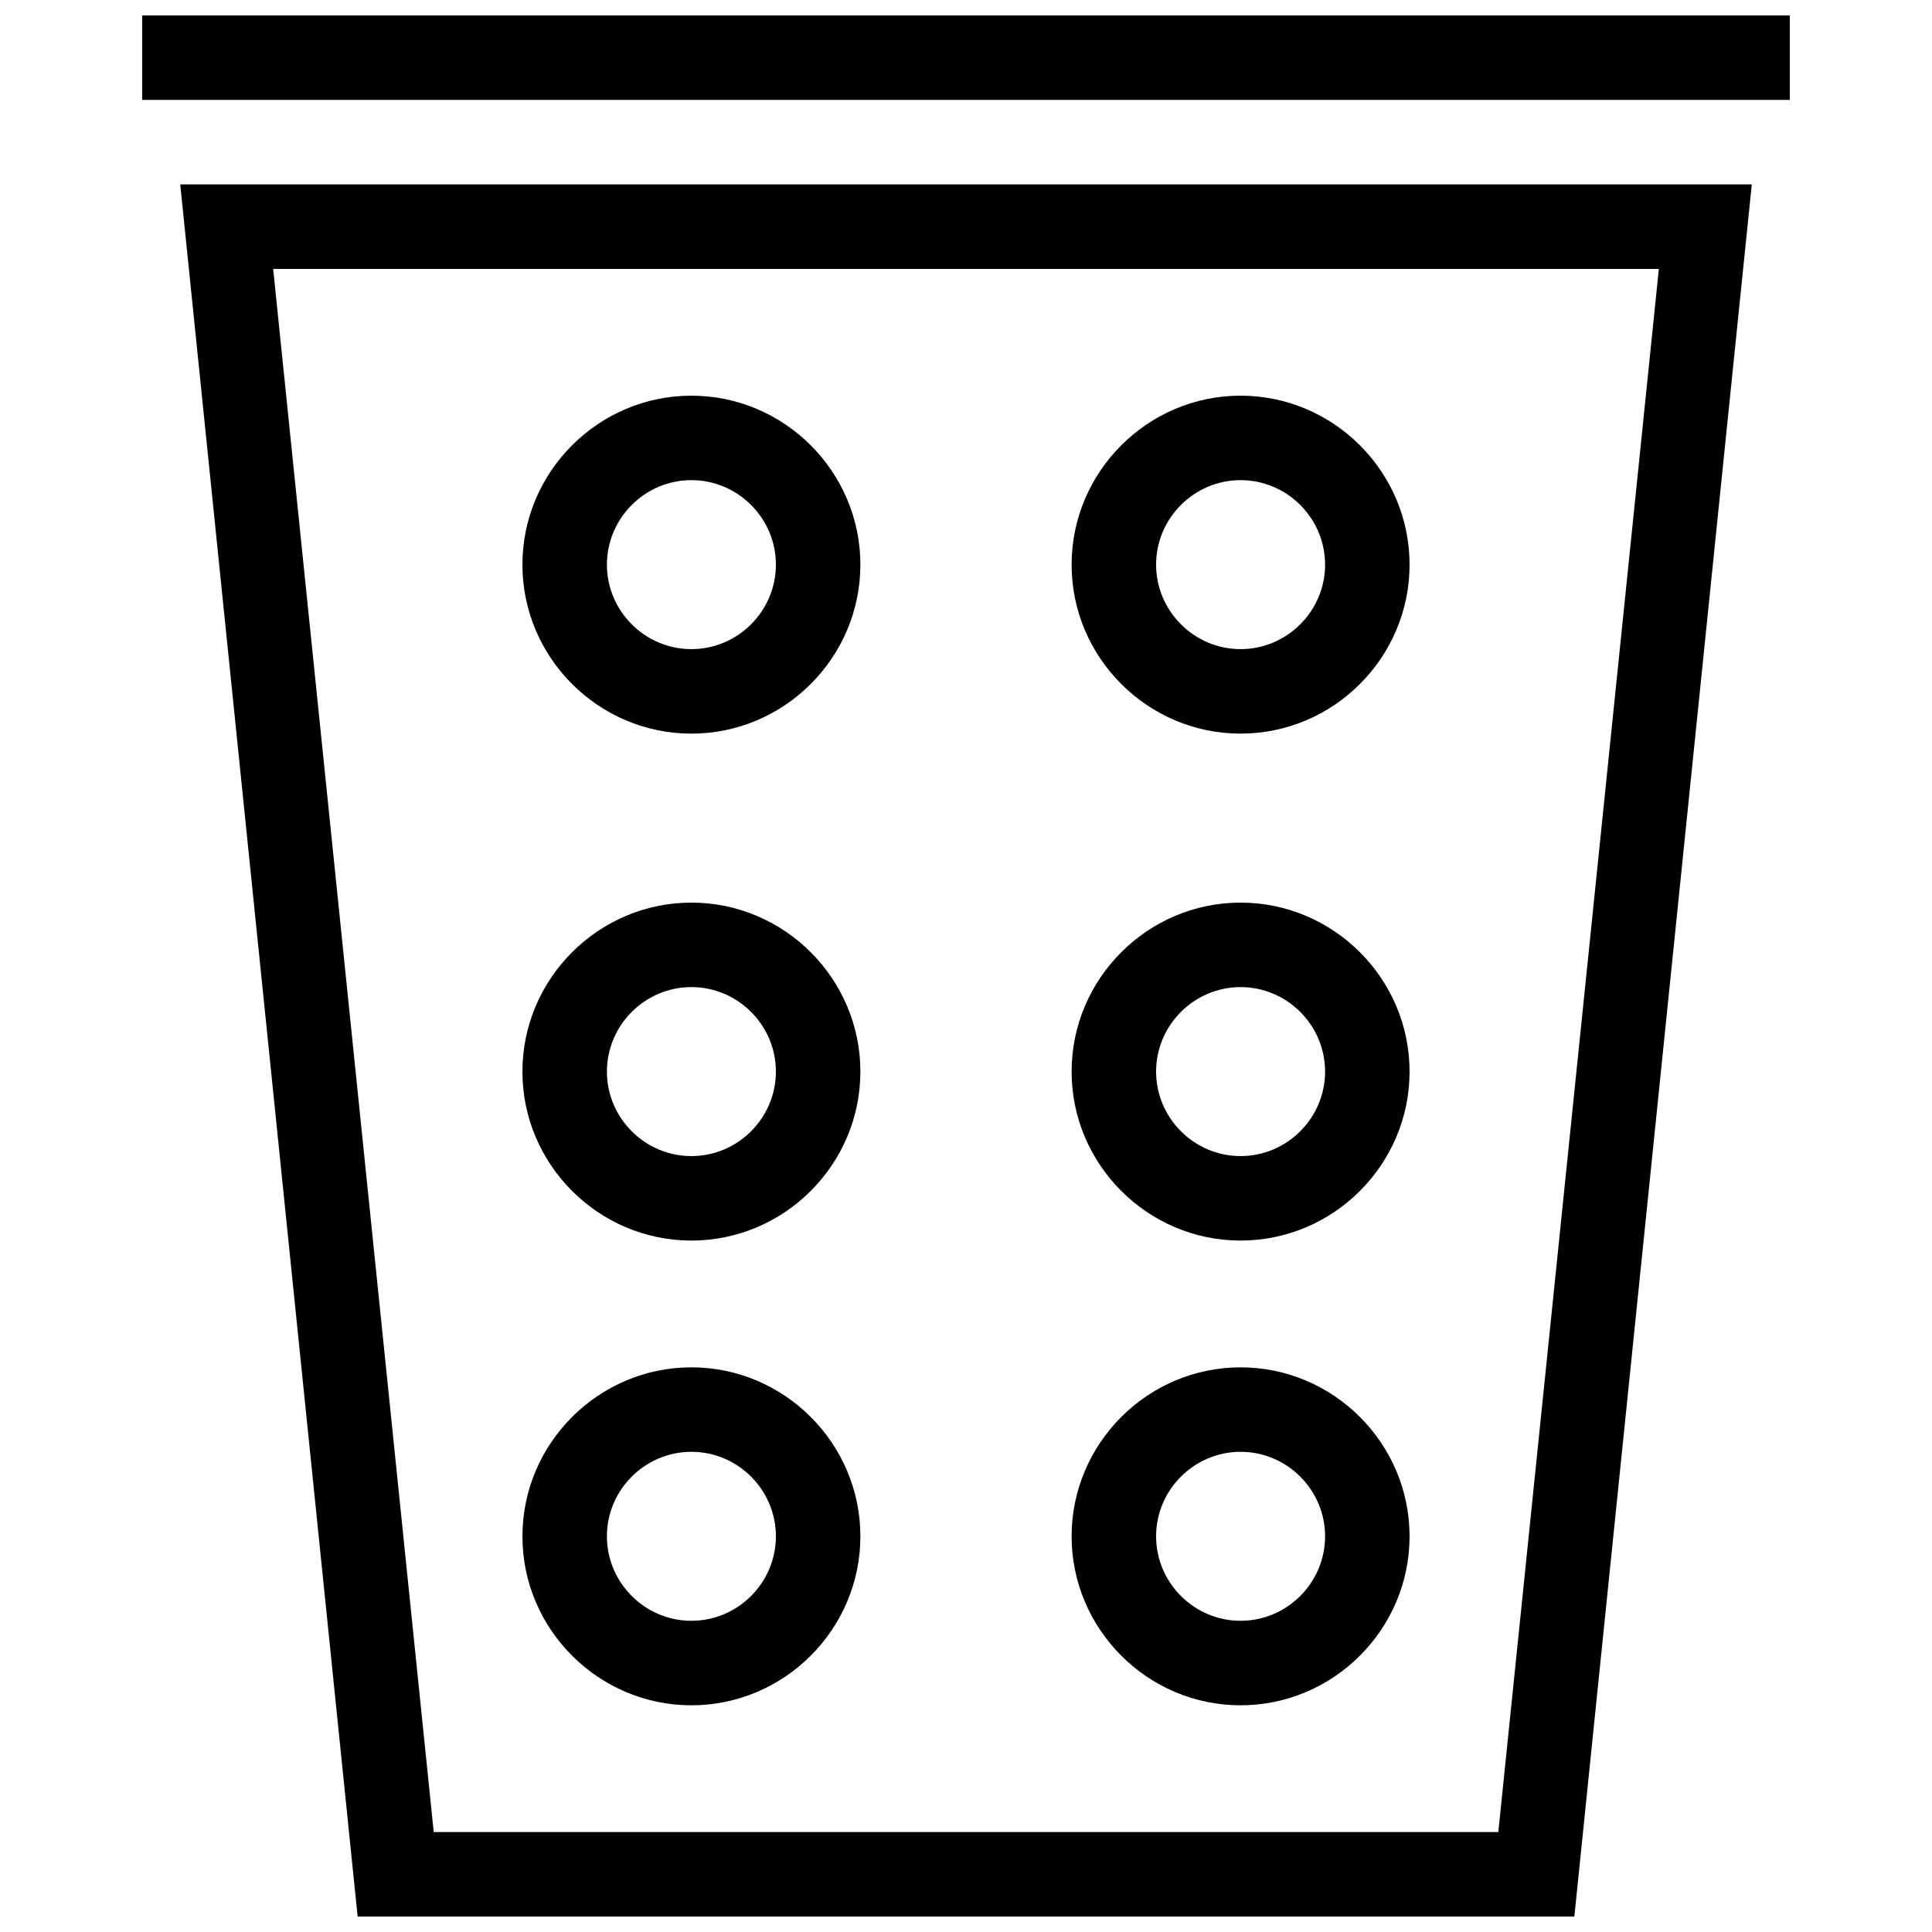 <?xml version="1.0" encoding="UTF-8"?>
<!-- The Best Svg Icon site in the world: iconSvg.co, Visit us! https://iconsvg.co -->
<svg width="800px" height="800px" version="1.1" viewBox="144 144 512 512" xmlns="http://www.w3.org/2000/svg">
 <defs>
  <clipPath id="a">
   <path d="m181 148.09h438v503.81h-438z"/>
  </clipPath>
 </defs>
 <g clip-path="url(#a)">
  <path d="m238.78 651.9h322.44l47.023-459.03h-416.48zm302.29-22.391h-282.13l-42.547-414.24h367.22zm-359.39-481.42v22.391h436.64v-22.391zm145.55 190.33c24.629 0 44.781-20.152 44.781-44.781s-20.152-44.781-44.781-44.781c-24.629 0-44.781 20.152-44.781 44.781-0.004 24.629 20.148 44.781 44.781 44.781zm0-67.176c12.316 0 22.391 10.078 22.391 22.391 0 12.316-10.078 22.391-22.391 22.391-12.316 0-22.391-10.078-22.391-22.391s10.074-22.391 22.391-22.391zm145.54 67.176c24.629 0 44.781-20.152 44.781-44.781s-20.152-44.781-44.781-44.781c-24.629 0-44.781 20.152-44.781 44.781s20.152 44.781 44.781 44.781zm0-67.176c12.316 0 22.391 10.078 22.391 22.391 0 12.316-10.078 22.391-22.391 22.391-12.316 0-22.391-10.078-22.391-22.391s10.078-22.391 22.391-22.391zm-145.54 201.52c24.629 0 44.781-20.152 44.781-44.781 0-24.629-20.152-44.781-44.781-44.781-24.629 0-44.781 20.152-44.781 44.781-0.004 24.629 20.148 44.781 44.781 44.781zm0-67.172c12.316 0 22.391 10.078 22.391 22.391 0 12.316-10.078 22.391-22.391 22.391-12.316 0-22.391-10.078-22.391-22.391 0-12.316 10.074-22.391 22.391-22.391zm145.54 67.172c24.629 0 44.781-20.152 44.781-44.781 0-24.629-20.152-44.781-44.781-44.781-24.629 0-44.781 20.152-44.781 44.781 0 24.629 20.152 44.781 44.781 44.781zm0-67.172c12.316 0 22.391 10.078 22.391 22.391 0 12.316-10.078 22.391-22.391 22.391-12.316 0-22.391-10.078-22.391-22.391 0-12.316 10.078-22.391 22.391-22.391zm-145.54 190.33c24.629 0 44.781-20.152 44.781-44.781 0-24.629-20.152-44.781-44.781-44.781-24.629 0-44.781 20.152-44.781 44.781-0.004 24.629 20.148 44.781 44.781 44.781zm0-67.176c12.316 0 22.391 10.078 22.391 22.391 0 12.316-10.078 22.391-22.391 22.391-12.316 0-22.391-10.078-22.391-22.391 0-12.316 10.074-22.391 22.391-22.391zm145.54 67.176c24.629 0 44.781-20.152 44.781-44.781 0-24.629-20.152-44.781-44.781-44.781-24.629 0-44.781 20.152-44.781 44.781 0 24.629 20.152 44.781 44.781 44.781zm0-67.176c12.316 0 22.391 10.078 22.391 22.391 0 12.316-10.078 22.391-22.391 22.391-12.316 0-22.391-10.078-22.391-22.391 0-12.316 10.078-22.391 22.391-22.391z"/>
 </g>
</svg>